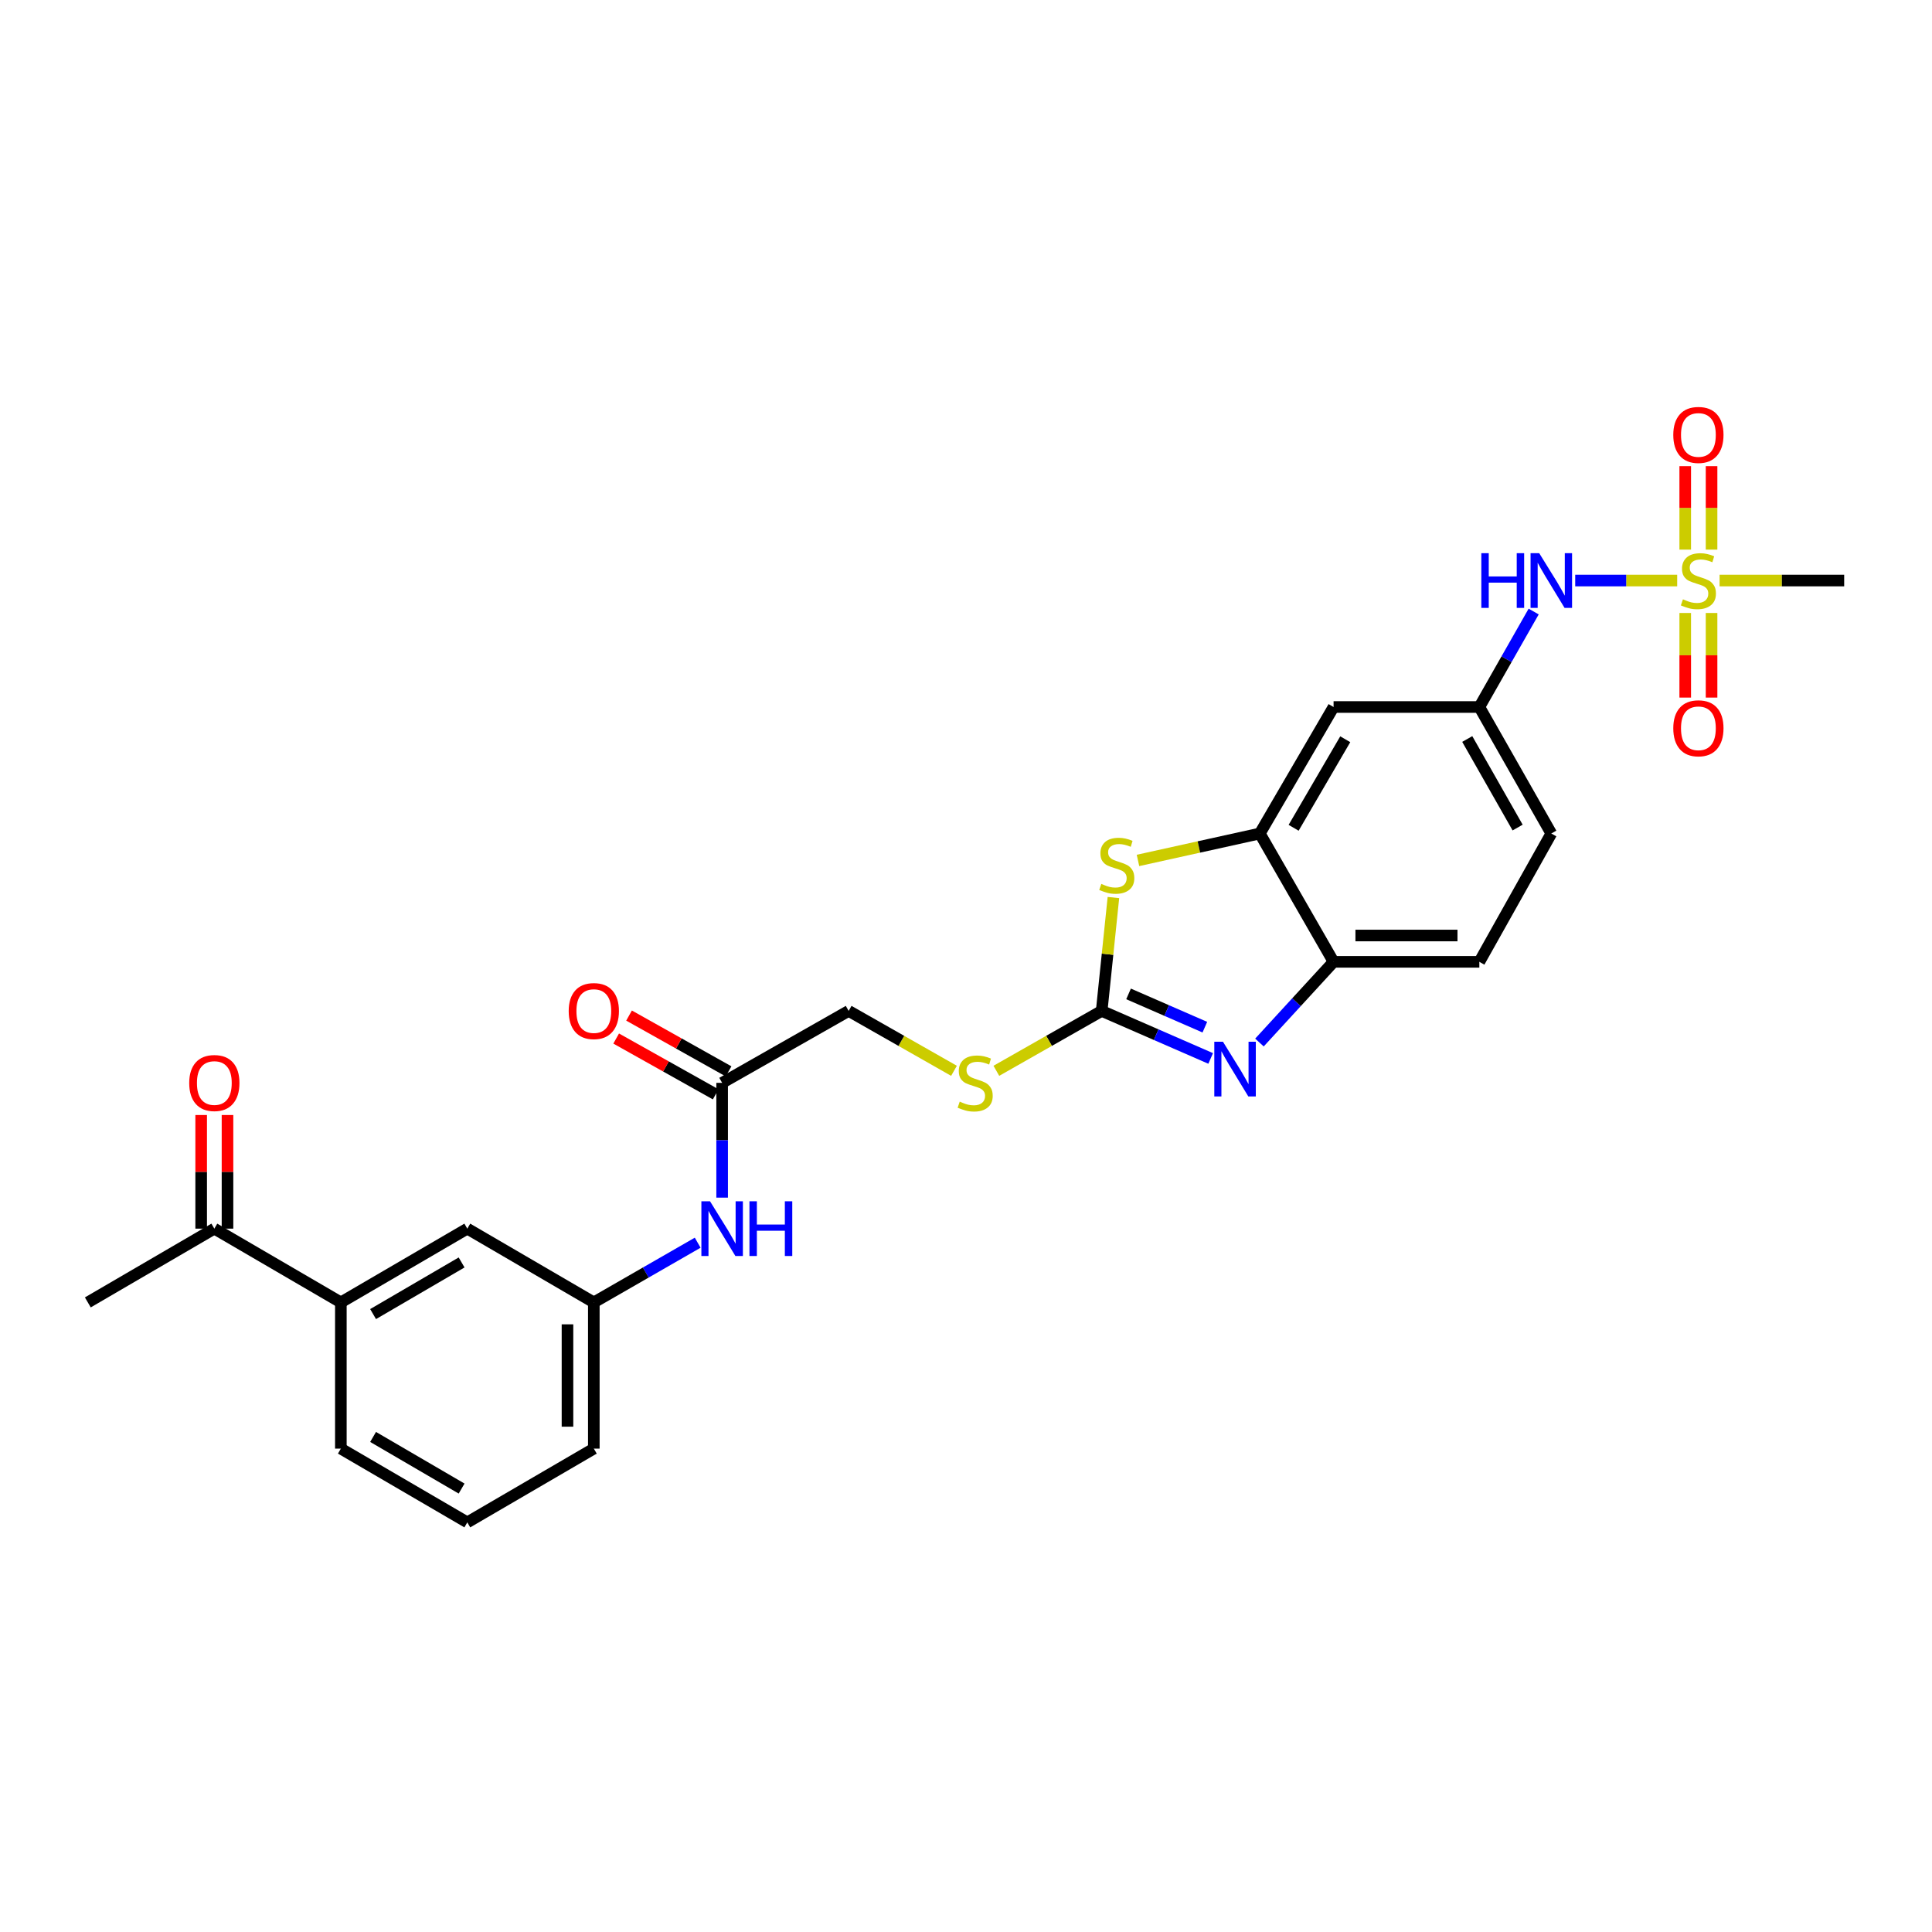 <?xml version='1.0' encoding='iso-8859-1'?>
<svg version='1.1' baseProfile='full'
              xmlns='http://www.w3.org/2000/svg'
                      xmlns:rdkit='http://www.rdkit.org/xml'
                      xmlns:xlink='http://www.w3.org/1999/xlink'
                  xml:space='preserve'
width='1000px' height='1000px' viewBox='0 0 1000 1000'>
<!-- END OF HEADER -->
<rect style='opacity:1.0;fill:#FFFFFF;stroke:none' width='1000' height='1000' x='0' y='0'> </rect>
<path class='bond-5' d='M 868.104,300.488 L 841.713,300.488' style='fill:none;fill-rule:evenodd;stroke:#CCCC00;stroke-width:6px;stroke-linecap:butt;stroke-linejoin:miter;stroke-opacity:1' />
<path class='bond-5' d='M 841.713,300.488 L 815.323,300.488' style='fill:none;fill-rule:evenodd;stroke:#0000FF;stroke-width:6px;stroke-linecap:butt;stroke-linejoin:miter;stroke-opacity:1' />
<path class='bond-9' d='M 872.272,317.278 L 872.272,339.173' style='fill:none;fill-rule:evenodd;stroke:#CCCC00;stroke-width:6px;stroke-linecap:butt;stroke-linejoin:miter;stroke-opacity:1' />
<path class='bond-9' d='M 872.272,339.173 L 872.272,361.068' style='fill:none;fill-rule:evenodd;stroke:#FF0000;stroke-width:6px;stroke-linecap:butt;stroke-linejoin:miter;stroke-opacity:1' />
<path class='bond-9' d='M 885.902,317.278 L 885.902,339.173' style='fill:none;fill-rule:evenodd;stroke:#CCCC00;stroke-width:6px;stroke-linecap:butt;stroke-linejoin:miter;stroke-opacity:1' />
<path class='bond-9' d='M 885.902,339.173 L 885.902,361.068' style='fill:none;fill-rule:evenodd;stroke:#FF0000;stroke-width:6px;stroke-linecap:butt;stroke-linejoin:miter;stroke-opacity:1' />
<path class='bond-10' d='M 885.902,284.482 L 885.902,262.883' style='fill:none;fill-rule:evenodd;stroke:#CCCC00;stroke-width:6px;stroke-linecap:butt;stroke-linejoin:miter;stroke-opacity:1' />
<path class='bond-10' d='M 885.902,262.883 L 885.902,241.283' style='fill:none;fill-rule:evenodd;stroke:#FF0000;stroke-width:6px;stroke-linecap:butt;stroke-linejoin:miter;stroke-opacity:1' />
<path class='bond-10' d='M 872.272,284.482 L 872.272,262.883' style='fill:none;fill-rule:evenodd;stroke:#CCCC00;stroke-width:6px;stroke-linecap:butt;stroke-linejoin:miter;stroke-opacity:1' />
<path class='bond-10' d='M 872.272,262.883 L 872.272,241.283' style='fill:none;fill-rule:evenodd;stroke:#FF0000;stroke-width:6px;stroke-linecap:butt;stroke-linejoin:miter;stroke-opacity:1' />
<path class='bond-21' d='M 890.053,300.488 L 922.299,300.488' style='fill:none;fill-rule:evenodd;stroke:#CCCC00;stroke-width:6px;stroke-linecap:butt;stroke-linejoin:miter;stroke-opacity:1' />
<path class='bond-21' d='M 922.299,300.488 L 954.545,300.488' style='fill:none;fill-rule:evenodd;stroke:#000000;stroke-width:6px;stroke-linecap:butt;stroke-linejoin:miter;stroke-opacity:1' />
<path class='bond-0' d='M 570.226,523.244 L 573.265,493.903' style='fill:none;fill-rule:evenodd;stroke:#000000;stroke-width:6px;stroke-linecap:butt;stroke-linejoin:miter;stroke-opacity:1' />
<path class='bond-0' d='M 573.265,493.903 L 576.303,464.562' style='fill:none;fill-rule:evenodd;stroke:#CCCC00;stroke-width:6px;stroke-linecap:butt;stroke-linejoin:miter;stroke-opacity:1' />
<path class='bond-8' d='M 570.226,523.244 L 542.969,538.747' style='fill:none;fill-rule:evenodd;stroke:#000000;stroke-width:6px;stroke-linecap:butt;stroke-linejoin:miter;stroke-opacity:1' />
<path class='bond-8' d='M 542.969,538.747 L 515.711,554.249' style='fill:none;fill-rule:evenodd;stroke:#CCCC00;stroke-width:6px;stroke-linecap:butt;stroke-linejoin:miter;stroke-opacity:1' />
<path class='bond-28' d='M 570.226,523.244 L 598.433,535.545' style='fill:none;fill-rule:evenodd;stroke:#000000;stroke-width:6px;stroke-linecap:butt;stroke-linejoin:miter;stroke-opacity:1' />
<path class='bond-28' d='M 598.433,535.545 L 626.64,547.847' style='fill:none;fill-rule:evenodd;stroke:#0000FF;stroke-width:6px;stroke-linecap:butt;stroke-linejoin:miter;stroke-opacity:1' />
<path class='bond-28' d='M 584.137,514.441 L 603.882,523.052' style='fill:none;fill-rule:evenodd;stroke:#000000;stroke-width:6px;stroke-linecap:butt;stroke-linejoin:miter;stroke-opacity:1' />
<path class='bond-28' d='M 603.882,523.052 L 623.627,531.662' style='fill:none;fill-rule:evenodd;stroke:#0000FF;stroke-width:6px;stroke-linecap:butt;stroke-linejoin:miter;stroke-opacity:1' />
<path class='bond-1' d='M 651.887,539.61 L 671.071,518.728' style='fill:none;fill-rule:evenodd;stroke:#0000FF;stroke-width:6px;stroke-linecap:butt;stroke-linejoin:miter;stroke-opacity:1' />
<path class='bond-1' d='M 671.071,518.728 L 690.255,497.846' style='fill:none;fill-rule:evenodd;stroke:#000000;stroke-width:6px;stroke-linecap:butt;stroke-linejoin:miter;stroke-opacity:1' />
<path class='bond-2' d='M 589.016,445.36 L 620.546,438.391' style='fill:none;fill-rule:evenodd;stroke:#CCCC00;stroke-width:6px;stroke-linecap:butt;stroke-linejoin:miter;stroke-opacity:1' />
<path class='bond-2' d='M 620.546,438.391 L 652.076,431.422' style='fill:none;fill-rule:evenodd;stroke:#000000;stroke-width:6px;stroke-linecap:butt;stroke-linejoin:miter;stroke-opacity:1' />
<path class='bond-3' d='M 652.076,431.422 L 690.255,365.944' style='fill:none;fill-rule:evenodd;stroke:#000000;stroke-width:6px;stroke-linecap:butt;stroke-linejoin:miter;stroke-opacity:1' />
<path class='bond-3' d='M 669.577,428.466 L 696.303,382.631' style='fill:none;fill-rule:evenodd;stroke:#000000;stroke-width:6px;stroke-linecap:butt;stroke-linejoin:miter;stroke-opacity:1' />
<path class='bond-27' d='M 652.076,431.422 L 690.255,497.846' style='fill:none;fill-rule:evenodd;stroke:#000000;stroke-width:6px;stroke-linecap:butt;stroke-linejoin:miter;stroke-opacity:1' />
<path class='bond-4' d='M 690.255,497.846 L 765.706,497.846' style='fill:none;fill-rule:evenodd;stroke:#000000;stroke-width:6px;stroke-linecap:butt;stroke-linejoin:miter;stroke-opacity:1' />
<path class='bond-4' d='M 701.573,484.216 L 754.389,484.216' style='fill:none;fill-rule:evenodd;stroke:#000000;stroke-width:6px;stroke-linecap:butt;stroke-linejoin:miter;stroke-opacity:1' />
<path class='bond-13' d='M 793.825,316.531 L 779.766,341.237' style='fill:none;fill-rule:evenodd;stroke:#0000FF;stroke-width:6px;stroke-linecap:butt;stroke-linejoin:miter;stroke-opacity:1' />
<path class='bond-13' d='M 779.766,341.237 L 765.706,365.944' style='fill:none;fill-rule:evenodd;stroke:#000000;stroke-width:6px;stroke-linecap:butt;stroke-linejoin:miter;stroke-opacity:1' />
<path class='bond-6' d='M 690.255,365.944 L 765.706,365.944' style='fill:none;fill-rule:evenodd;stroke:#000000;stroke-width:6px;stroke-linecap:butt;stroke-linejoin:miter;stroke-opacity:1' />
<path class='bond-7' d='M 373.776,560.485 L 439.262,523.244' style='fill:none;fill-rule:evenodd;stroke:#000000;stroke-width:6px;stroke-linecap:butt;stroke-linejoin:miter;stroke-opacity:1' />
<path class='bond-12' d='M 373.776,560.485 L 373.776,590.191' style='fill:none;fill-rule:evenodd;stroke:#000000;stroke-width:6px;stroke-linecap:butt;stroke-linejoin:miter;stroke-opacity:1' />
<path class='bond-12' d='M 373.776,590.191 L 373.776,619.897' style='fill:none;fill-rule:evenodd;stroke:#0000FF;stroke-width:6px;stroke-linecap:butt;stroke-linejoin:miter;stroke-opacity:1' />
<path class='bond-17' d='M 377.11,554.54 L 351.353,540.098' style='fill:none;fill-rule:evenodd;stroke:#000000;stroke-width:6px;stroke-linecap:butt;stroke-linejoin:miter;stroke-opacity:1' />
<path class='bond-17' d='M 351.353,540.098 L 325.596,525.656' style='fill:none;fill-rule:evenodd;stroke:#FF0000;stroke-width:6px;stroke-linecap:butt;stroke-linejoin:miter;stroke-opacity:1' />
<path class='bond-17' d='M 370.443,566.429 L 344.687,551.987' style='fill:none;fill-rule:evenodd;stroke:#000000;stroke-width:6px;stroke-linecap:butt;stroke-linejoin:miter;stroke-opacity:1' />
<path class='bond-17' d='M 344.687,551.987 L 318.93,537.545' style='fill:none;fill-rule:evenodd;stroke:#FF0000;stroke-width:6px;stroke-linecap:butt;stroke-linejoin:miter;stroke-opacity:1' />
<path class='bond-20' d='M 493.785,554.25 L 466.523,538.747' style='fill:none;fill-rule:evenodd;stroke:#CCCC00;stroke-width:6px;stroke-linecap:butt;stroke-linejoin:miter;stroke-opacity:1' />
<path class='bond-20' d='M 466.523,538.747 L 439.262,523.244' style='fill:none;fill-rule:evenodd;stroke:#000000;stroke-width:6px;stroke-linecap:butt;stroke-linejoin:miter;stroke-opacity:1' />
<path class='bond-11' d='M 176.426,674.123 L 241.874,635.943' style='fill:none;fill-rule:evenodd;stroke:#000000;stroke-width:6px;stroke-linecap:butt;stroke-linejoin:miter;stroke-opacity:1' />
<path class='bond-11' d='M 193.111,680.169 L 238.925,653.444' style='fill:none;fill-rule:evenodd;stroke:#000000;stroke-width:6px;stroke-linecap:butt;stroke-linejoin:miter;stroke-opacity:1' />
<path class='bond-14' d='M 176.426,674.123 L 110.94,635.943' style='fill:none;fill-rule:evenodd;stroke:#000000;stroke-width:6px;stroke-linecap:butt;stroke-linejoin:miter;stroke-opacity:1' />
<path class='bond-29' d='M 176.426,674.123 L 176.426,749.801' style='fill:none;fill-rule:evenodd;stroke:#000000;stroke-width:6px;stroke-linecap:butt;stroke-linejoin:miter;stroke-opacity:1' />
<path class='bond-16' d='M 361.121,643.218 L 334.24,658.671' style='fill:none;fill-rule:evenodd;stroke:#0000FF;stroke-width:6px;stroke-linecap:butt;stroke-linejoin:miter;stroke-opacity:1' />
<path class='bond-16' d='M 334.24,658.671 L 307.359,674.123' style='fill:none;fill-rule:evenodd;stroke:#000000;stroke-width:6px;stroke-linecap:butt;stroke-linejoin:miter;stroke-opacity:1' />
<path class='bond-22' d='M 765.706,365.944 L 802.955,431.422' style='fill:none;fill-rule:evenodd;stroke:#000000;stroke-width:6px;stroke-linecap:butt;stroke-linejoin:miter;stroke-opacity:1' />
<path class='bond-22' d='M 759.446,382.505 L 785.52,428.34' style='fill:none;fill-rule:evenodd;stroke:#000000;stroke-width:6px;stroke-linecap:butt;stroke-linejoin:miter;stroke-opacity:1' />
<path class='bond-19' d='M 117.755,635.943 L 117.755,606.537' style='fill:none;fill-rule:evenodd;stroke:#000000;stroke-width:6px;stroke-linecap:butt;stroke-linejoin:miter;stroke-opacity:1' />
<path class='bond-19' d='M 117.755,606.537 L 117.755,577.131' style='fill:none;fill-rule:evenodd;stroke:#FF0000;stroke-width:6px;stroke-linecap:butt;stroke-linejoin:miter;stroke-opacity:1' />
<path class='bond-19' d='M 104.125,635.943 L 104.125,606.537' style='fill:none;fill-rule:evenodd;stroke:#000000;stroke-width:6px;stroke-linecap:butt;stroke-linejoin:miter;stroke-opacity:1' />
<path class='bond-19' d='M 104.125,606.537 L 104.125,577.131' style='fill:none;fill-rule:evenodd;stroke:#FF0000;stroke-width:6px;stroke-linecap:butt;stroke-linejoin:miter;stroke-opacity:1' />
<path class='bond-26' d='M 110.94,635.943 L 45.455,674.123' style='fill:none;fill-rule:evenodd;stroke:#000000;stroke-width:6px;stroke-linecap:butt;stroke-linejoin:miter;stroke-opacity:1' />
<path class='bond-15' d='M 241.874,635.943 L 307.359,674.123' style='fill:none;fill-rule:evenodd;stroke:#000000;stroke-width:6px;stroke-linecap:butt;stroke-linejoin:miter;stroke-opacity:1' />
<path class='bond-25' d='M 307.359,674.123 L 307.359,749.801' style='fill:none;fill-rule:evenodd;stroke:#000000;stroke-width:6px;stroke-linecap:butt;stroke-linejoin:miter;stroke-opacity:1' />
<path class='bond-25' d='M 293.729,685.475 L 293.729,738.449' style='fill:none;fill-rule:evenodd;stroke:#000000;stroke-width:6px;stroke-linecap:butt;stroke-linejoin:miter;stroke-opacity:1' />
<path class='bond-18' d='M 765.706,497.846 L 802.955,431.422' style='fill:none;fill-rule:evenodd;stroke:#000000;stroke-width:6px;stroke-linecap:butt;stroke-linejoin:miter;stroke-opacity:1' />
<path class='bond-23' d='M 176.426,749.801 L 241.874,787.981' style='fill:none;fill-rule:evenodd;stroke:#000000;stroke-width:6px;stroke-linecap:butt;stroke-linejoin:miter;stroke-opacity:1' />
<path class='bond-23' d='M 193.111,743.755 L 238.925,770.481' style='fill:none;fill-rule:evenodd;stroke:#000000;stroke-width:6px;stroke-linecap:butt;stroke-linejoin:miter;stroke-opacity:1' />
<path class='bond-24' d='M 241.874,787.981 L 307.359,749.801' style='fill:none;fill-rule:evenodd;stroke:#000000;stroke-width:6px;stroke-linecap:butt;stroke-linejoin:miter;stroke-opacity:1' />
<path  class='atom-0' d='M 871.087 310.208
Q 871.407 310.328, 872.727 310.888
Q 874.047 311.448, 875.487 311.808
Q 876.967 312.128, 878.407 312.128
Q 881.087 312.128, 882.647 310.848
Q 884.207 309.528, 884.207 307.248
Q 884.207 305.688, 883.407 304.728
Q 882.647 303.768, 881.447 303.248
Q 880.247 302.728, 878.247 302.128
Q 875.727 301.368, 874.207 300.648
Q 872.727 299.928, 871.647 298.408
Q 870.607 296.888, 870.607 294.328
Q 870.607 290.768, 873.007 288.568
Q 875.447 286.368, 880.247 286.368
Q 883.527 286.368, 887.247 287.928
L 886.327 291.008
Q 882.927 289.608, 880.367 289.608
Q 877.607 289.608, 876.087 290.768
Q 874.567 291.888, 874.607 293.848
Q 874.607 295.368, 875.367 296.288
Q 876.167 297.208, 877.287 297.728
Q 878.447 298.248, 880.367 298.848
Q 882.927 299.648, 884.447 300.448
Q 885.967 301.248, 887.047 302.888
Q 888.167 304.488, 888.167 307.248
Q 888.167 311.168, 885.527 313.288
Q 882.927 315.368, 878.567 315.368
Q 876.047 315.368, 874.127 314.808
Q 872.247 314.288, 870.007 313.368
L 871.087 310.208
' fill='#CCCC00'/>
<path  class='atom-2' d='M 633.003 539.192
L 642.283 554.192
Q 643.203 555.672, 644.683 558.352
Q 646.163 561.032, 646.243 561.192
L 646.243 539.192
L 650.003 539.192
L 650.003 567.512
L 646.123 567.512
L 636.163 551.112
Q 635.003 549.192, 633.763 546.992
Q 632.563 544.792, 632.203 544.112
L 632.203 567.512
L 628.523 567.512
L 628.523 539.192
L 633.003 539.192
' fill='#0000FF'/>
<path  class='atom-3' d='M 570.041 457.506
Q 570.361 457.626, 571.681 458.186
Q 573.001 458.746, 574.441 459.106
Q 575.921 459.426, 577.361 459.426
Q 580.041 459.426, 581.601 458.146
Q 583.161 456.826, 583.161 454.546
Q 583.161 452.986, 582.361 452.026
Q 581.601 451.066, 580.401 450.546
Q 579.201 450.026, 577.201 449.426
Q 574.681 448.666, 573.161 447.946
Q 571.681 447.226, 570.601 445.706
Q 569.561 444.186, 569.561 441.626
Q 569.561 438.066, 571.961 435.866
Q 574.401 433.666, 579.201 433.666
Q 582.481 433.666, 586.201 435.226
L 585.281 438.306
Q 581.881 436.906, 579.321 436.906
Q 576.561 436.906, 575.041 438.066
Q 573.521 439.186, 573.561 441.146
Q 573.561 442.666, 574.321 443.586
Q 575.121 444.506, 576.241 445.026
Q 577.401 445.546, 579.321 446.146
Q 581.881 446.946, 583.401 447.746
Q 584.921 448.546, 586.001 450.186
Q 587.121 451.786, 587.121 454.546
Q 587.121 458.466, 584.481 460.586
Q 581.881 462.666, 577.521 462.666
Q 575.001 462.666, 573.081 462.106
Q 571.201 461.586, 568.961 460.666
L 570.041 457.506
' fill='#CCCC00'/>
<path  class='atom-6' d='M 766.735 286.328
L 770.575 286.328
L 770.575 298.368
L 785.055 298.368
L 785.055 286.328
L 788.895 286.328
L 788.895 314.648
L 785.055 314.648
L 785.055 301.568
L 770.575 301.568
L 770.575 314.648
L 766.735 314.648
L 766.735 286.328
' fill='#0000FF'/>
<path  class='atom-6' d='M 796.695 286.328
L 805.975 301.328
Q 806.895 302.808, 808.375 305.488
Q 809.855 308.168, 809.935 308.328
L 809.935 286.328
L 813.695 286.328
L 813.695 314.648
L 809.815 314.648
L 799.855 298.248
Q 798.695 296.328, 797.455 294.128
Q 796.255 291.928, 795.895 291.248
L 795.895 314.648
L 792.215 314.648
L 792.215 286.328
L 796.695 286.328
' fill='#0000FF'/>
<path  class='atom-9' d='M 496.748 570.205
Q 497.068 570.325, 498.388 570.885
Q 499.708 571.445, 501.148 571.805
Q 502.628 572.125, 504.068 572.125
Q 506.748 572.125, 508.308 570.845
Q 509.868 569.525, 509.868 567.245
Q 509.868 565.685, 509.068 564.725
Q 508.308 563.765, 507.108 563.245
Q 505.908 562.725, 503.908 562.125
Q 501.388 561.365, 499.868 560.645
Q 498.388 559.925, 497.308 558.405
Q 496.268 556.885, 496.268 554.325
Q 496.268 550.765, 498.668 548.565
Q 501.108 546.365, 505.908 546.365
Q 509.188 546.365, 512.908 547.925
L 511.988 551.005
Q 508.588 549.605, 506.028 549.605
Q 503.268 549.605, 501.748 550.765
Q 500.228 551.885, 500.268 553.845
Q 500.268 555.365, 501.028 556.285
Q 501.828 557.205, 502.948 557.725
Q 504.108 558.245, 506.028 558.845
Q 508.588 559.645, 510.108 560.445
Q 511.628 561.245, 512.708 562.885
Q 513.828 564.485, 513.828 567.245
Q 513.828 571.165, 511.188 573.285
Q 508.588 575.365, 504.228 575.365
Q 501.708 575.365, 499.788 574.805
Q 497.908 574.285, 495.668 573.365
L 496.748 570.205
' fill='#CCCC00'/>
<path  class='atom-10' d='M 866.087 376.958
Q 866.087 370.158, 869.447 366.358
Q 872.807 362.558, 879.087 362.558
Q 885.367 362.558, 888.727 366.358
Q 892.087 370.158, 892.087 376.958
Q 892.087 383.838, 888.687 387.758
Q 885.287 391.638, 879.087 391.638
Q 872.847 391.638, 869.447 387.758
Q 866.087 383.878, 866.087 376.958
M 879.087 388.438
Q 883.407 388.438, 885.727 385.558
Q 888.087 382.638, 888.087 376.958
Q 888.087 371.398, 885.727 368.598
Q 883.407 365.758, 879.087 365.758
Q 874.767 365.758, 872.407 368.558
Q 870.087 371.358, 870.087 376.958
Q 870.087 382.678, 872.407 385.558
Q 874.767 388.438, 879.087 388.438
' fill='#FF0000'/>
<path  class='atom-11' d='M 866.087 225.117
Q 866.087 218.317, 869.447 214.517
Q 872.807 210.717, 879.087 210.717
Q 885.367 210.717, 888.727 214.517
Q 892.087 218.317, 892.087 225.117
Q 892.087 231.997, 888.687 235.917
Q 885.287 239.797, 879.087 239.797
Q 872.847 239.797, 869.447 235.917
Q 866.087 232.037, 866.087 225.117
M 879.087 236.597
Q 883.407 236.597, 885.727 233.717
Q 888.087 230.797, 888.087 225.117
Q 888.087 219.557, 885.727 216.757
Q 883.407 213.917, 879.087 213.917
Q 874.767 213.917, 872.407 216.717
Q 870.087 219.517, 870.087 225.117
Q 870.087 230.837, 872.407 233.717
Q 874.767 236.597, 879.087 236.597
' fill='#FF0000'/>
<path  class='atom-13' d='M 367.516 621.783
L 376.796 636.783
Q 377.716 638.263, 379.196 640.943
Q 380.676 643.623, 380.756 643.783
L 380.756 621.783
L 384.516 621.783
L 384.516 650.103
L 380.636 650.103
L 370.676 633.703
Q 369.516 631.783, 368.276 629.583
Q 367.076 627.383, 366.716 626.703
L 366.716 650.103
L 363.036 650.103
L 363.036 621.783
L 367.516 621.783
' fill='#0000FF'/>
<path  class='atom-13' d='M 387.916 621.783
L 391.756 621.783
L 391.756 633.823
L 406.236 633.823
L 406.236 621.783
L 410.076 621.783
L 410.076 650.103
L 406.236 650.103
L 406.236 637.023
L 391.756 637.023
L 391.756 650.103
L 387.916 650.103
L 387.916 621.783
' fill='#0000FF'/>
<path  class='atom-18' d='M 294.359 523.324
Q 294.359 516.524, 297.719 512.724
Q 301.079 508.924, 307.359 508.924
Q 313.639 508.924, 316.999 512.724
Q 320.359 516.524, 320.359 523.324
Q 320.359 530.204, 316.959 534.124
Q 313.559 538.004, 307.359 538.004
Q 301.119 538.004, 297.719 534.124
Q 294.359 530.244, 294.359 523.324
M 307.359 534.804
Q 311.679 534.804, 313.999 531.924
Q 316.359 529.004, 316.359 523.324
Q 316.359 517.764, 313.999 514.964
Q 311.679 512.124, 307.359 512.124
Q 303.039 512.124, 300.679 514.924
Q 298.359 517.724, 298.359 523.324
Q 298.359 529.044, 300.679 531.924
Q 303.039 534.804, 307.359 534.804
' fill='#FF0000'/>
<path  class='atom-20' d='M 97.94 560.565
Q 97.94 553.765, 101.3 549.965
Q 104.66 546.165, 110.94 546.165
Q 117.22 546.165, 120.58 549.965
Q 123.94 553.765, 123.94 560.565
Q 123.94 567.445, 120.54 571.365
Q 117.14 575.245, 110.94 575.245
Q 104.7 575.245, 101.3 571.365
Q 97.94 567.485, 97.94 560.565
M 110.94 572.045
Q 115.26 572.045, 117.58 569.165
Q 119.94 566.245, 119.94 560.565
Q 119.94 555.005, 117.58 552.205
Q 115.26 549.365, 110.94 549.365
Q 106.62 549.365, 104.26 552.165
Q 101.94 554.965, 101.94 560.565
Q 101.94 566.285, 104.26 569.165
Q 106.62 572.045, 110.94 572.045
' fill='#FF0000'/>
</svg>
